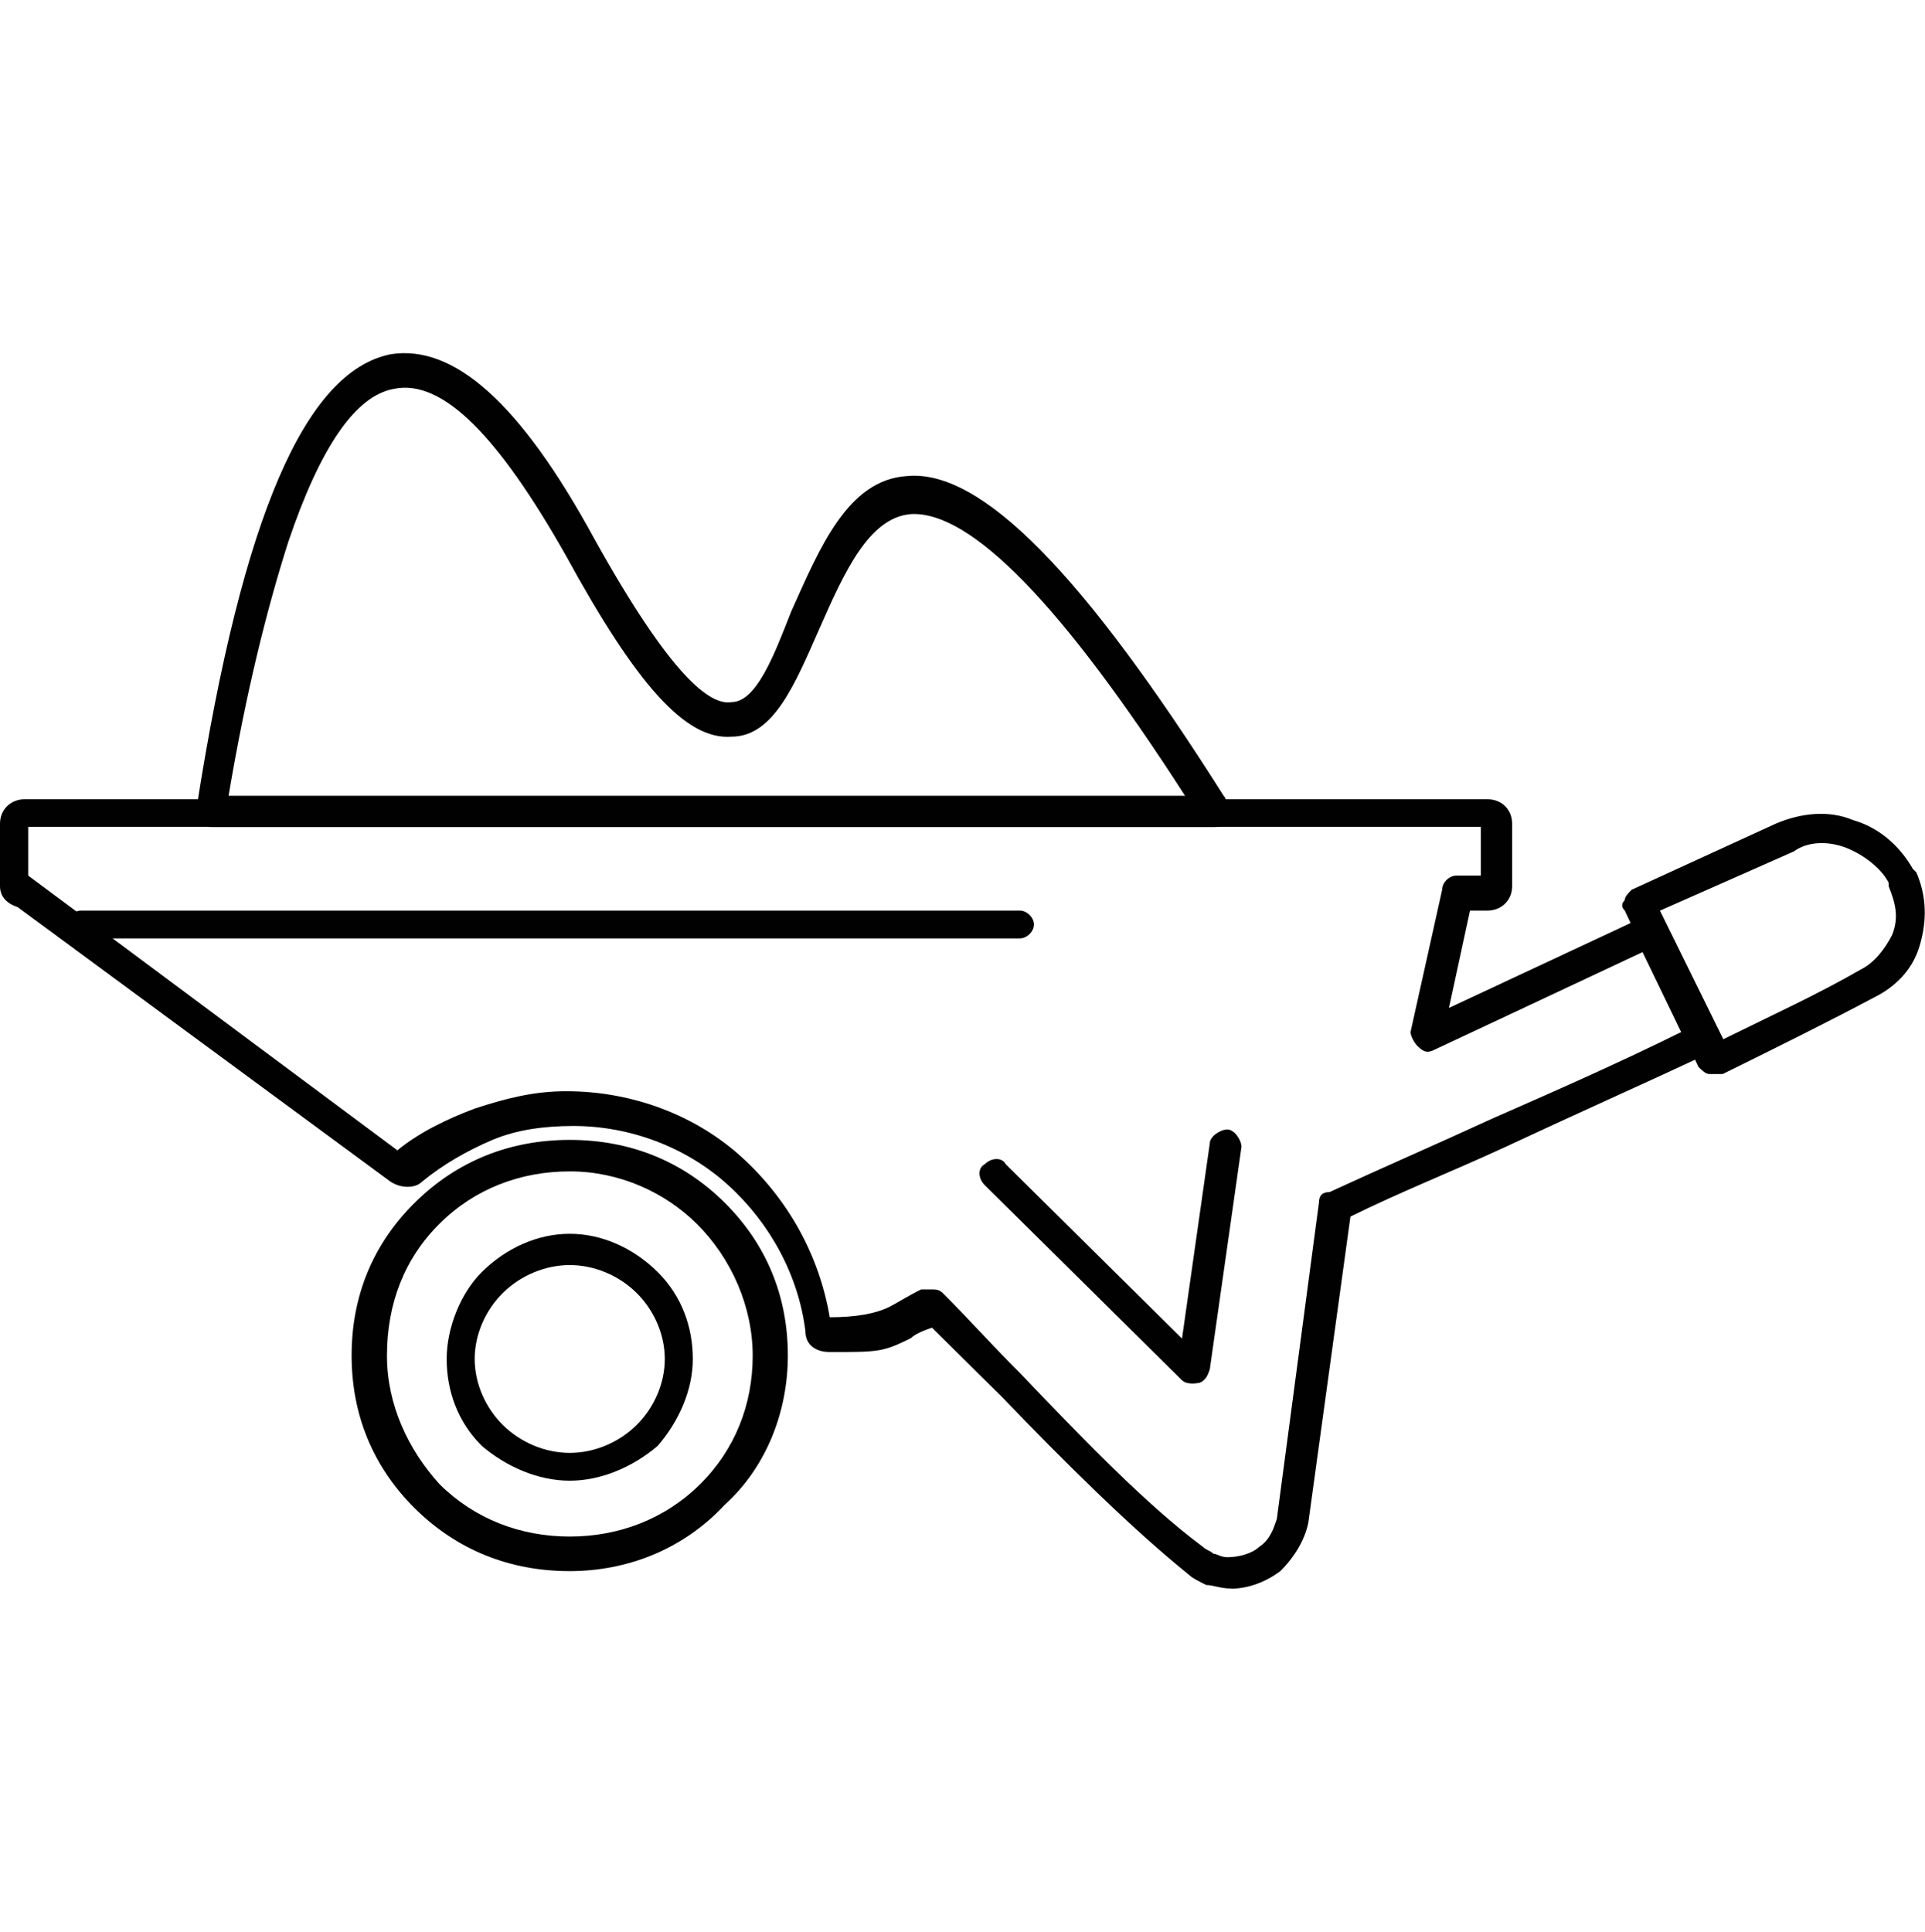 <?xml version="1.0" encoding="UTF-8"?>
<svg xmlns="http://www.w3.org/2000/svg" id="Layer_1" data-name="Layer 1" viewBox="0 0 99.64 100">
  <defs>
    <style>
      .cls-1 {
        fill: #010101;
      }
    </style>
  </defs>
  <g id="B_-_78_wheelbarrow_Barrow_farm_garden_gardening_tools" data-name="B - 78, wheelbarrow, Barrow, farm, garden, gardening, tools">
    <g>
      <path class="cls-1" d="m29.49,76.64c-1.64,0-3.28-.72-4.55-1.8-1.27-1.26-1.82-2.88-1.82-4.5s.73-3.42,1.82-4.5c1.27-1.26,2.91-1.98,4.55-1.98s3.28.72,4.55,1.98c1.27,1.26,1.82,2.88,1.82,4.5s-.73,3.24-1.82,4.5h0c-1.27,1.08-2.91,1.8-4.55,1.8Zm0-11.16c-1.27,0-2.55.54-3.46,1.44-.91.9-1.46,2.16-1.46,3.42s.55,2.52,1.46,3.42c.91.9,2.18,1.44,3.46,1.44s2.55-.54,3.46-1.44h0c.91-.9,1.46-2.16,1.46-3.42s-.55-2.52-1.46-3.42c-.91-.9-2.18-1.44-3.46-1.44Zm4,8.82h0Z"></path>
      <path class="cls-1" d="m29.49,81.32c-3.09,0-5.82-1.08-8.01-3.24-2.18-2.16-3.28-4.86-3.28-7.92s1.09-5.76,3.28-7.92c2.19-2.16,4.92-3.24,8.01-3.24s5.83,1.08,8.01,3.24c2.18,2.16,3.28,4.86,3.28,7.92,0,2.88-1.09,5.76-3.28,7.74h0c-2.18,2.34-5.1,3.42-8.01,3.42Zm0-20.69c-2.55,0-4.92.9-6.73,2.7-1.82,1.8-2.73,4.14-2.73,6.84,0,2.52,1.09,4.86,2.73,6.66,1.82,1.8,4.19,2.7,6.73,2.7s4.92-.9,6.74-2.7h0c1.82-1.8,2.73-4.14,2.73-6.66s-1.09-5.04-2.91-6.84c-1.64-1.62-4-2.7-6.55-2.7Zm7.28,16.92h0Z"></path>
      <path class="cls-1" d="m63.71,82.22q-.18,0,0,0c-.55,0-.91-.18-1.27-.18-.36-.18-.73-.36-.91-.54-2.91-2.34-6.55-5.94-9.65-9.18-1.27-1.26-2.55-2.52-3.64-3.6-.55.18-.91.36-1.09.54-1.46.72-1.64.72-4.19.72h0c-.73,0-1.27-.36-1.27-1.08-.36-2.88-1.82-5.58-4-7.56-2.18-1.98-5.1-3.06-8.01-3.06-1.46,0-2.91.18-4.19.72-1.27.54-2.55,1.26-3.64,2.16-.36.36-1.09.36-1.64,0L.91,46.95c-.55-.18-.91-.54-.91-1.08v-3.24c0-.72.55-1.26,1.27-1.26h75.73c.73,0,1.27.54,1.27,1.26v3.24c0,.72-.55,1.26-1.27,1.26h-.91l-1.09,5.04,10.01-4.68c.36-.18.91,0,1.09.36l2.73,5.58c.18.18.18.36,0,.54,0,.18-.18.36-.36.54-3.46,1.62-7.1,3.24-10.56,4.86-2.73,1.26-5.46,2.34-8.01,3.6l-2.18,15.84c-.18.9-.73,1.8-1.46,2.52-.73.54-1.64.9-2.55.9Zm-15.47-15.48c.18,0,.36,0,.55.18,1.27,1.26,2.55,2.7,4,4.14,3.09,3.24,6.55,6.84,9.47,9,.18.18.36.18.55.36.18,0,.36.18.73.18.55,0,1.27-.18,1.64-.54.55-.36.73-.9.91-1.44l2.18-16.38c0-.36.18-.54.55-.54,2.73-1.26,5.64-2.52,8.37-3.78,3.28-1.44,6.55-2.88,9.83-4.5l-2-4.14-10.74,5.04c-.36.18-.55.18-.91-.18-.18-.18-.36-.54-.36-.72l1.64-7.38c0-.36.36-.72.73-.72h1.27v-2.52H1.46v2.52h0l19.11,14.22c1.09-.9,2.55-1.62,4-2.16,1.64-.54,3.09-.9,4.73-.9,3.46,0,6.73,1.26,9.1,3.42,2.37,2.16,4,5.04,4.55,8.28q2,0,3.09-.54c.36-.18.91-.54,1.64-.9h.55Zm-5.1,1.8h0Zm-22.03-8.64h0Z"></path>
      <path class="cls-1" d="m61.71,71.6c-.18,0-.36,0-.55-.18l-10.19-10.08c-.36-.36-.36-.9,0-1.08.36-.36.91-.36,1.09,0l10.19,10.08c.36.36.36.9,0,1.08,0,.18-.36.18-.55.18Z"></path>
      <path class="cls-1" d="m61.71,71.6h0c-.55,0-.91-.54-.73-.9l1.64-11.52c0-.36.55-.72.91-.72s.73.54.73.9l-1.64,11.52c-.18.54-.36.72-.91.72Z"></path>
      <path class="cls-1" d="m62.8,42.81H10.92c-.18,0-.55-.18-.55-.36-.18-.18-.18-.36-.18-.72,2.37-15.12,5.64-22.49,10.01-23.39,3.28-.54,6.74,2.52,10.56,9.54,4,7.2,6.01,8.64,7.1,8.46,1.27,0,2.18-2.34,3.09-4.68,1.46-3.24,2.91-6.84,6.01-7.02,3.82-.36,9.1,5.04,16.38,16.55.18.18.18.54,0,.9,0,.72-.18.72-.55.72Zm-50.97-1.62h49.51c-6.37-9.9-11.1-14.76-14.2-14.58-2.18.18-3.46,3.06-4.73,5.94-1.27,2.88-2.37,5.58-4.55,5.58-2.37.18-4.92-2.7-8.56-9.36-3.46-6.12-6.37-9.18-8.92-8.64-2,.36-3.82,3.06-5.46,7.92-1.09,3.42-2.18,7.74-3.09,13.14Z"></path>
      <path class="cls-1" d="m88.65,55.59h-.18c-.18,0-.36-.18-.55-.36l-3.82-8.1c-.18-.18-.18-.36,0-.54,0-.18.18-.36.36-.54l7.46-3.42c1.27-.54,2.73-.72,4-.18,1.27.36,2.37,1.26,3.09,2.52h0l.18.18c.55,1.26.55,2.52.18,3.78-.36,1.26-1.27,2.16-2.37,2.7-2.37,1.26-4.91,2.52-7.83,3.96h-.55Zm-2.73-8.46l3.28,6.66c2.55-1.26,4.92-2.34,7.1-3.6.73-.36,1.27-1.08,1.64-1.8.36-.9.18-1.62-.18-2.52v-.18c-.36-.72-1.27-1.44-2.18-1.8-.91-.36-2-.36-2.73.18l-6.92,3.06Z"></path>
      <path class="cls-1" d="m52.79,48.57H4.19c-.36,0-.73-.36-.73-.72s.36-.72.73-.72h48.6c.36,0,.73.36.73.72s-.36.72-.73.72Z"></path>
    </g>
  </g>
</svg>
